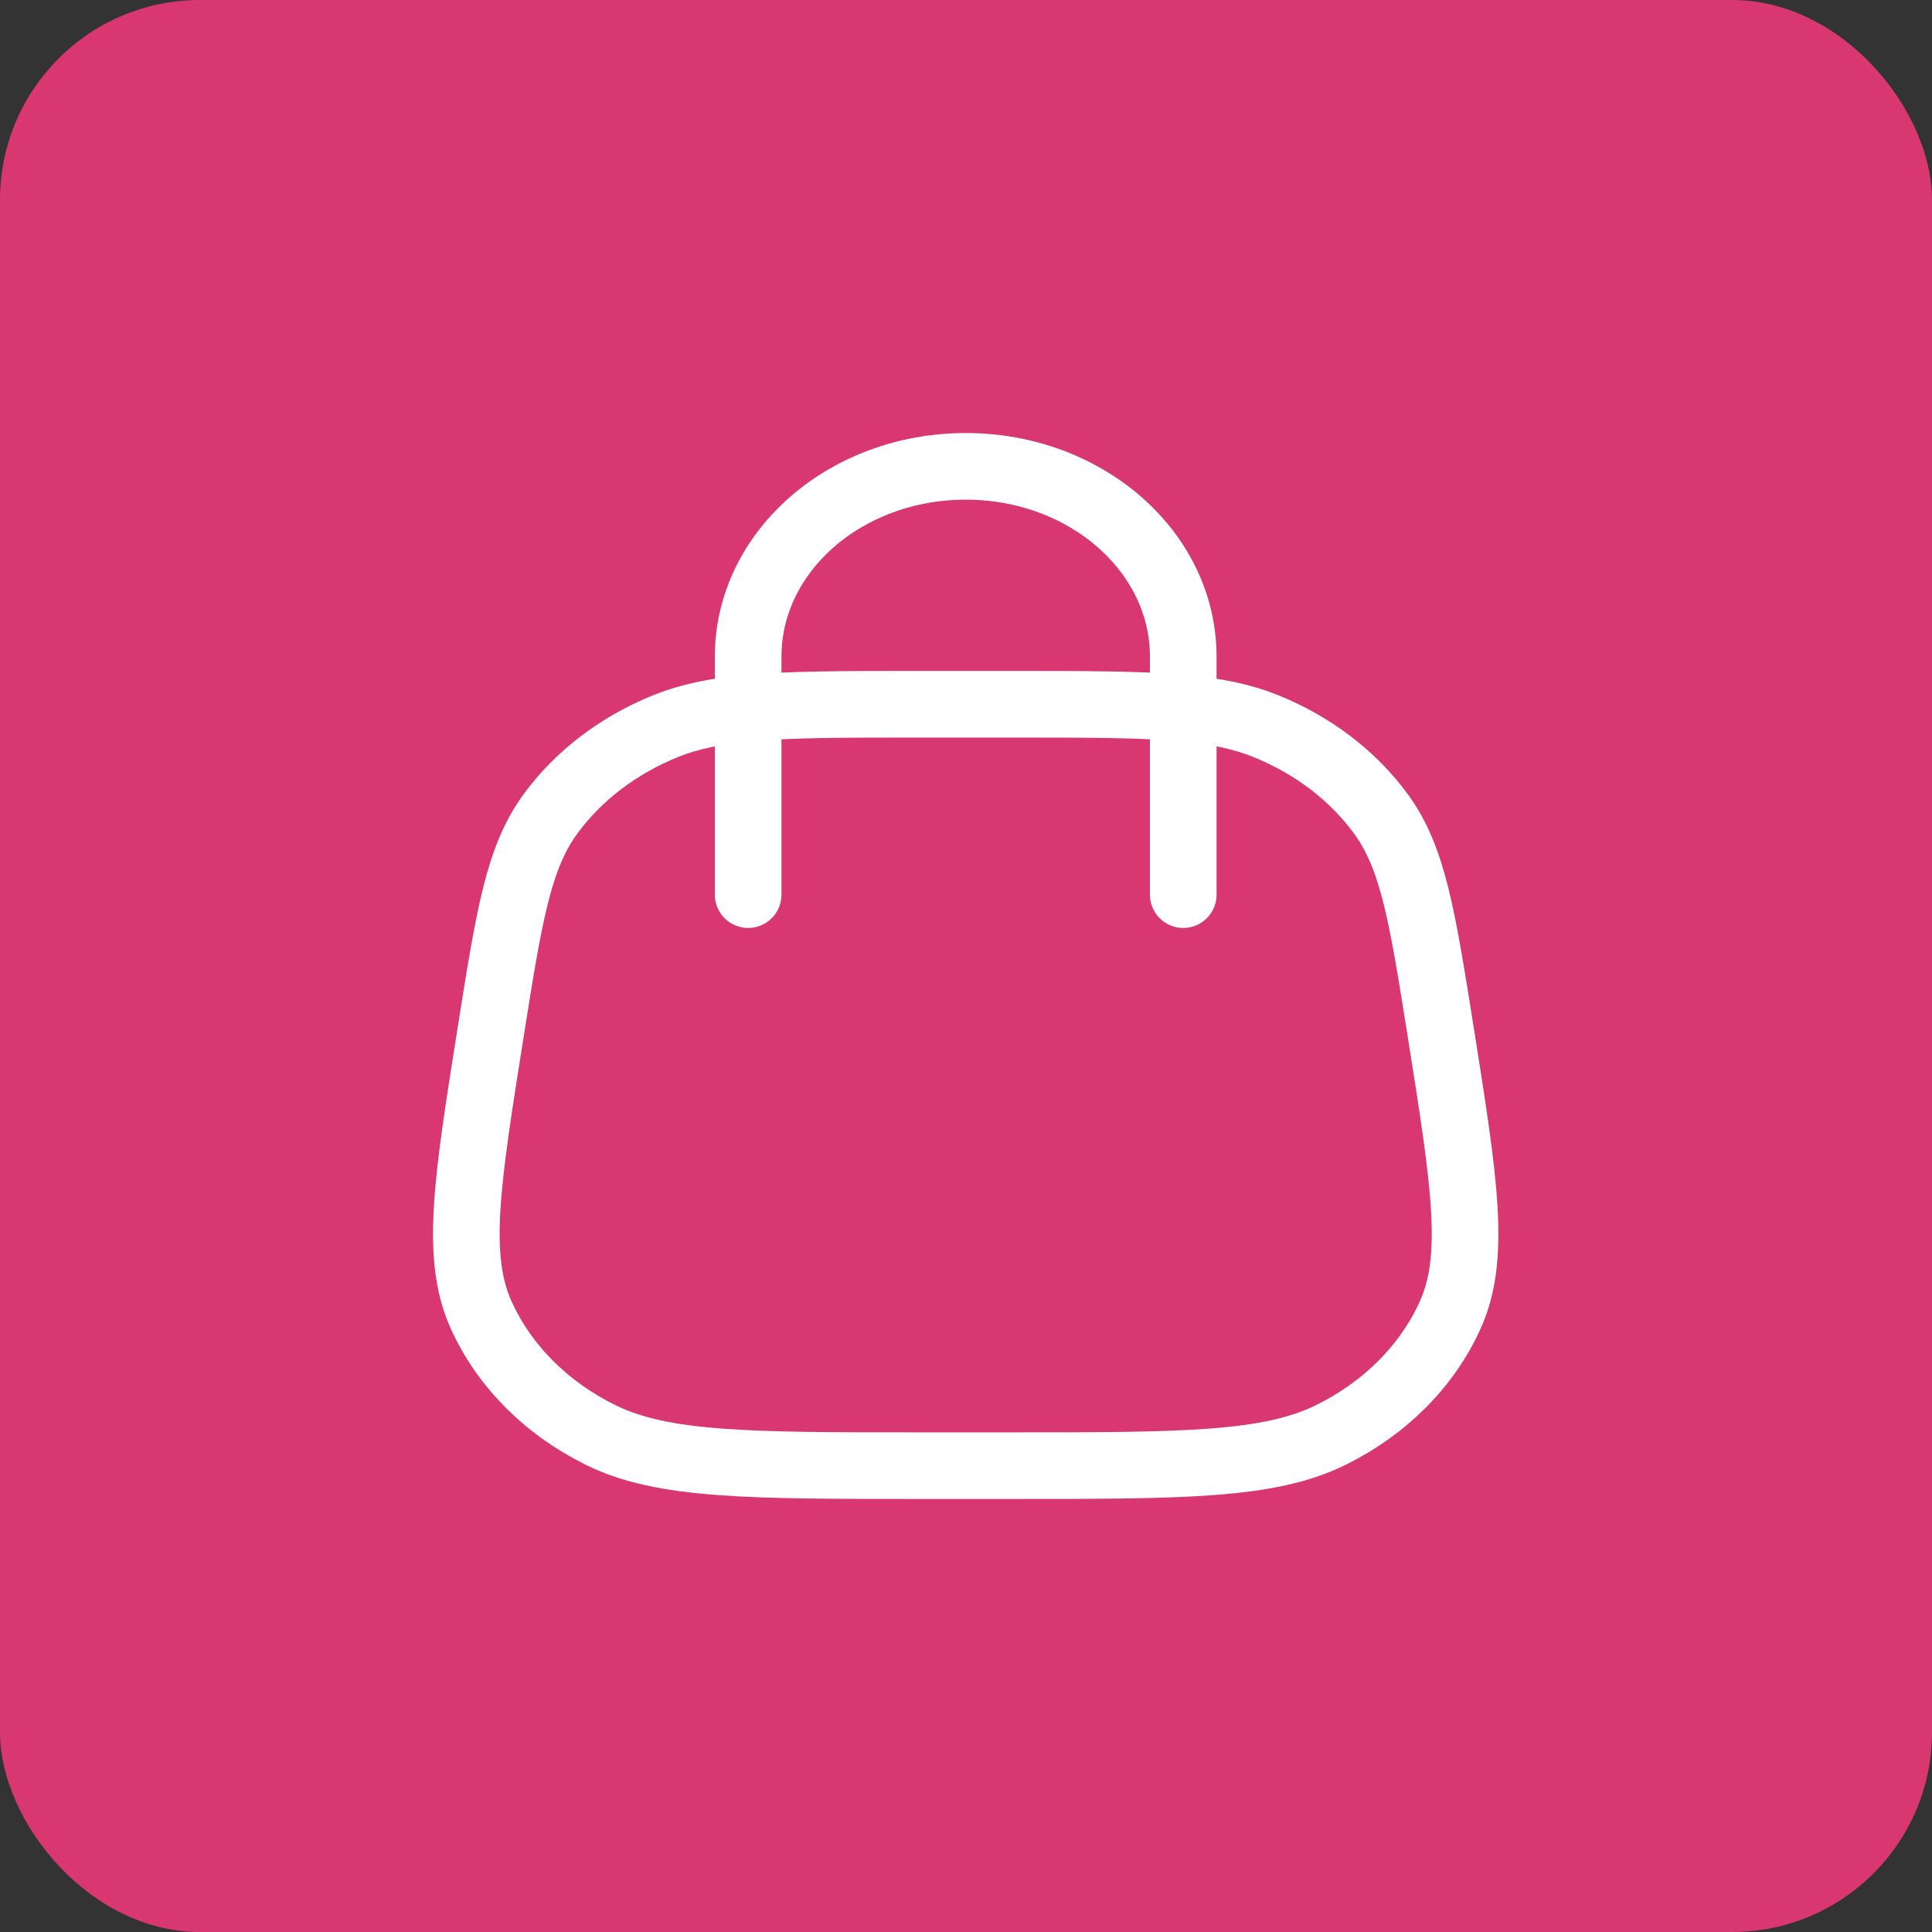 <?xml version="1.0" encoding="UTF-8"?> <svg xmlns="http://www.w3.org/2000/svg" width="29" height="29" viewBox="0 0 29 29" fill="none"><rect x="0" y="0" width="29" height="29" fill="#333333" stroke="none"/><rect width="29" height="29" rx="3" fill="#D83770"></rect><path d="M17.761 13.429V10.63M11.23 13.429V10.63M11.23 10.63V9.857C11.23 8.279 12.692 7 14.496 7C16.299 7 17.761 8.279 17.761 9.857V10.63M11.23 10.63C11.873 10.571 12.691 10.571 13.833 10.571H15.159C16.3 10.571 17.119 10.571 17.761 10.63M11.23 10.63C10.739 10.676 10.351 10.755 9.999 10.896C9.286 11.183 8.681 11.643 8.259 12.222C7.78 12.879 7.641 13.753 7.364 15.5C7.008 17.743 6.83 18.864 7.221 19.735C7.565 20.5 8.2 21.138 9.018 21.541C9.95 22 11.244 22 13.833 22H15.159C17.747 22 19.041 22 19.973 21.541C20.792 21.138 21.426 20.5 21.77 19.735C22.161 18.864 21.983 17.743 21.627 15.5C21.35 13.753 21.211 12.879 20.732 12.222C20.31 11.643 19.706 11.183 18.992 10.896C18.641 10.755 18.252 10.676 17.761 10.63" stroke="white" stroke-linecap="round"></path></svg> 